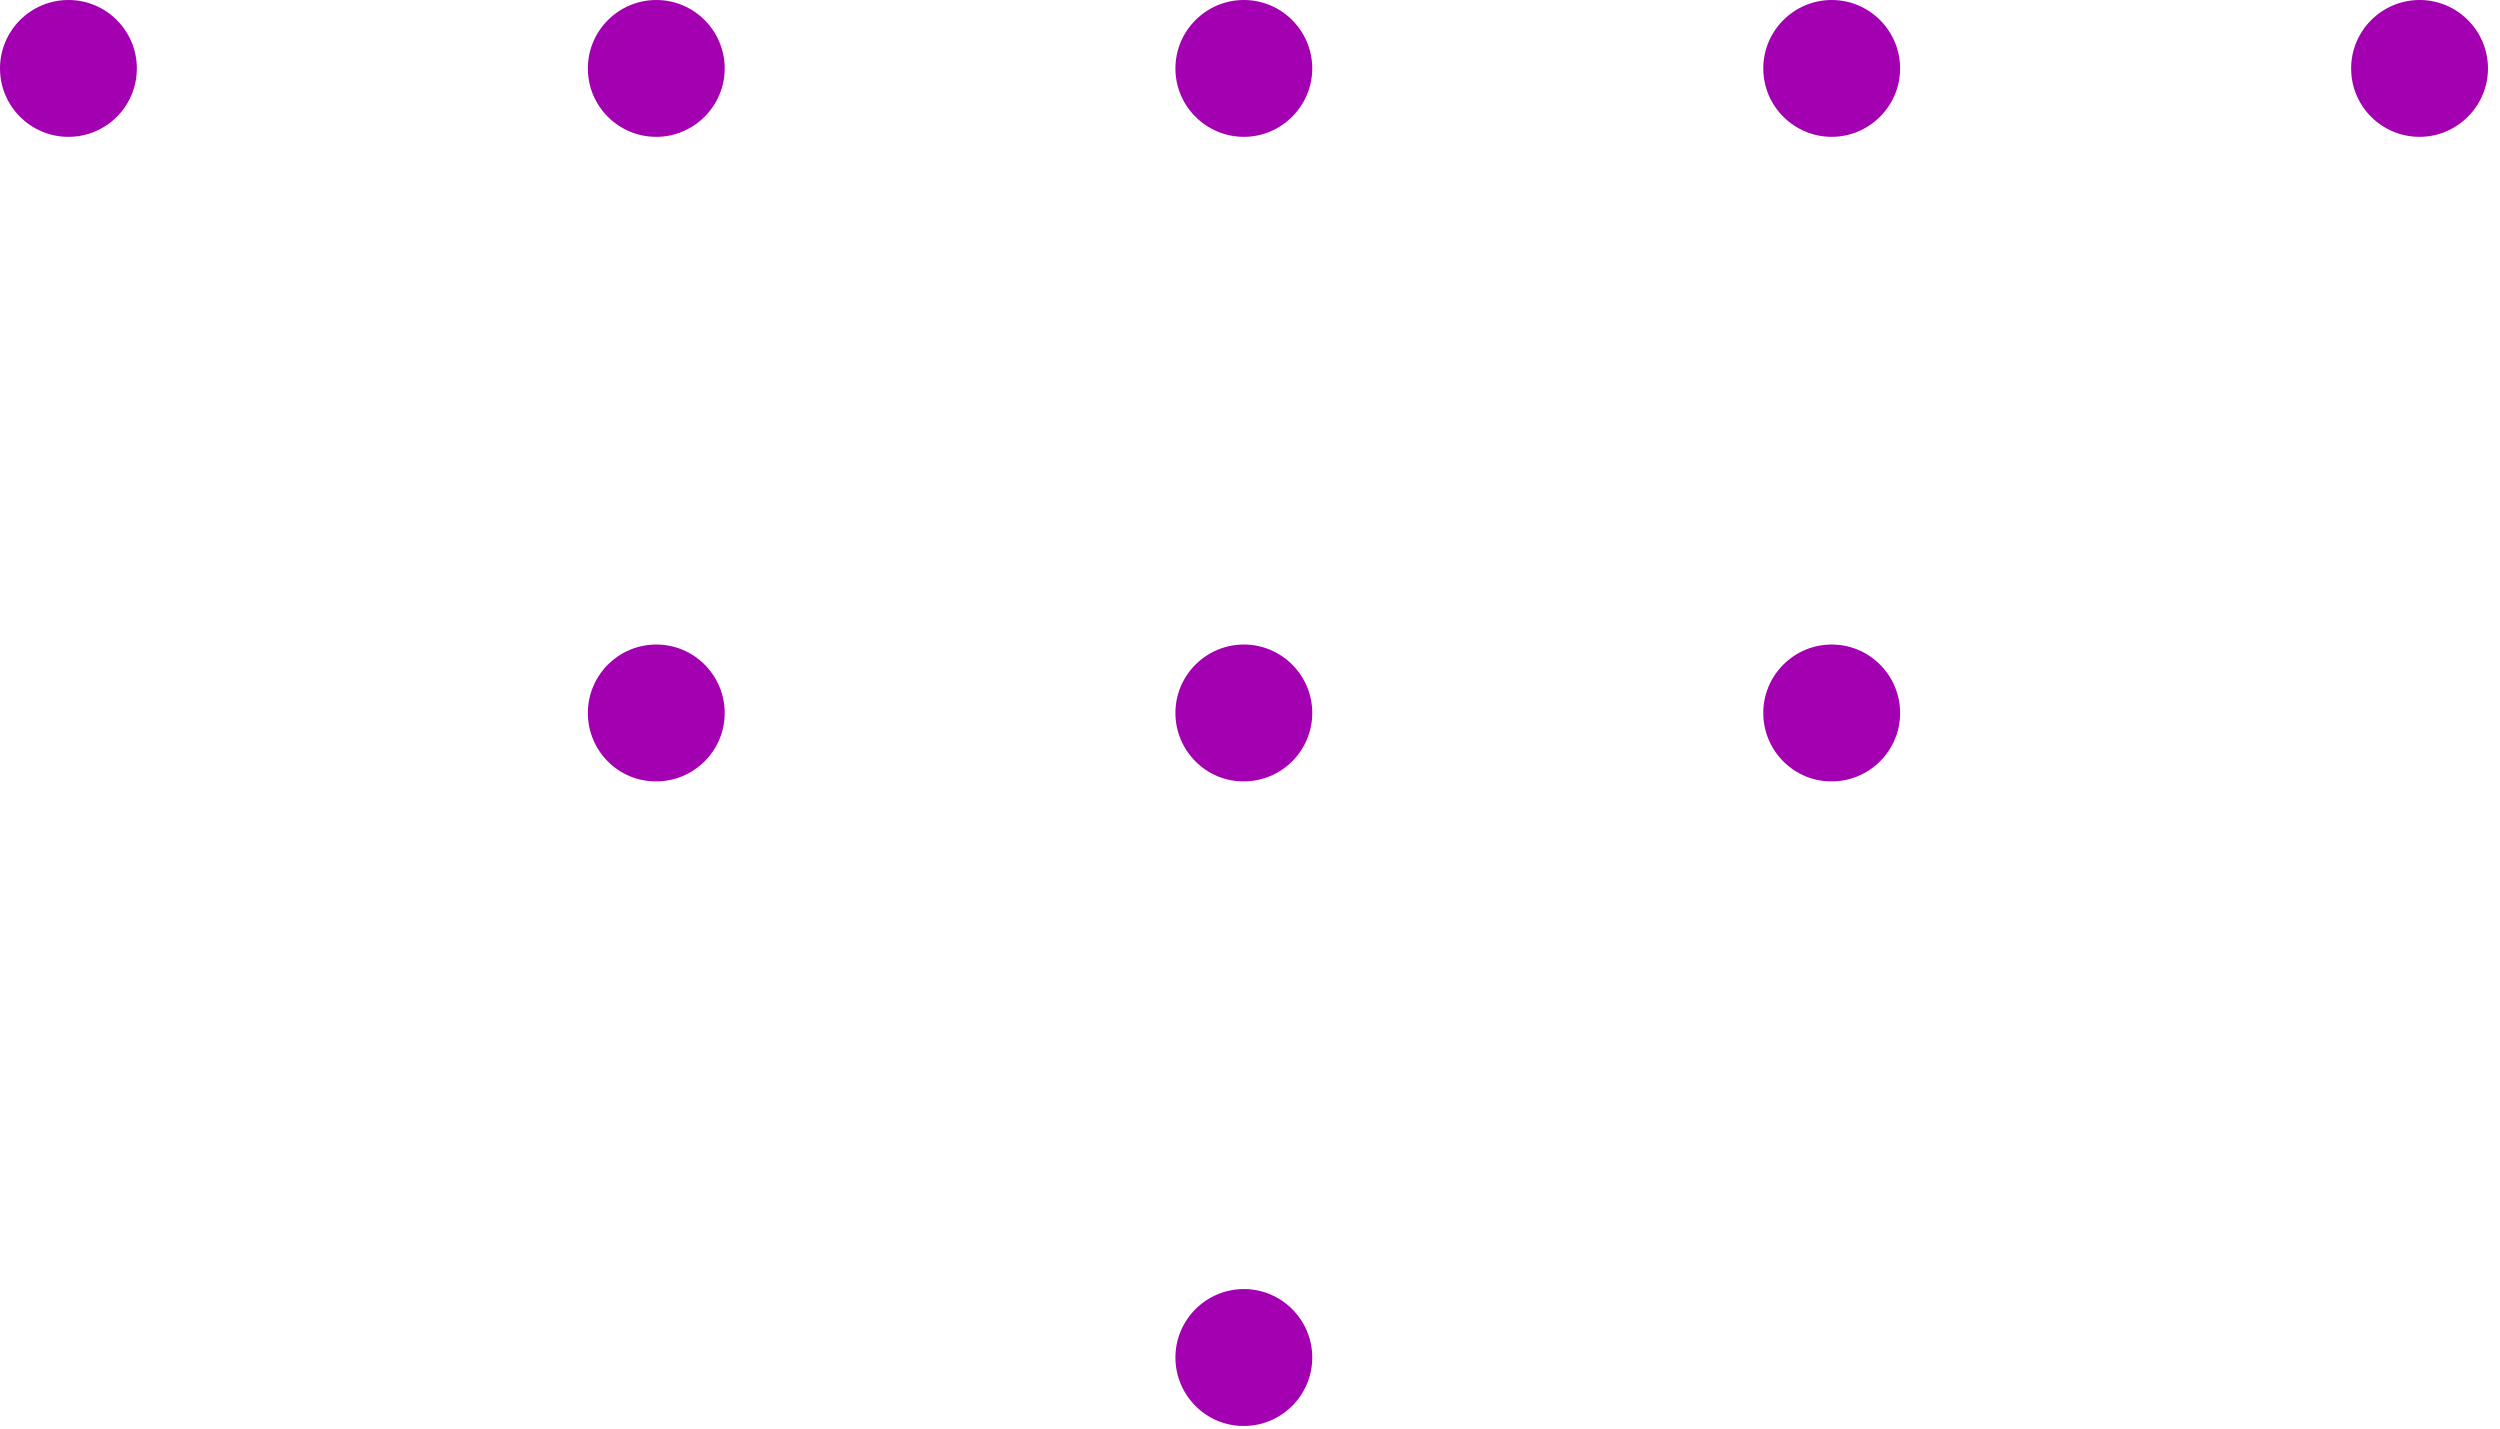 <?xml version="1.0" encoding="UTF-8"?> <svg xmlns="http://www.w3.org/2000/svg" width="42" height="24" viewBox="0 0 42 24" fill="none"> <path d="M39.499 1.15C39.499 0.513 40.018 0 40.649 0C41.285 0 41.798 0.519 41.798 1.15C41.798 1.781 41.28 2.299 40.649 2.299C40.013 2.299 39.499 1.786 39.499 1.15Z" fill="#A200B1"></path> <path d="M29.623 1.15C29.623 0.513 30.142 0 30.773 0C31.409 0 31.922 0.519 31.922 1.15C31.922 1.781 31.404 2.299 30.773 2.299C30.142 2.299 29.623 1.786 29.623 1.15Z" fill="#A200B1"></path> <path d="M29.623 11.978C29.623 11.341 30.142 10.828 30.773 10.828C31.409 10.828 31.922 11.347 31.922 11.978C31.922 12.614 31.404 13.127 30.773 13.127C30.142 13.133 29.623 12.614 29.623 11.978Z" fill="#A200B1"></path> <path d="M19.747 1.15C19.747 0.513 20.266 0 20.897 0C21.533 0 22.046 0.519 22.046 1.15C22.046 1.781 21.528 2.299 20.897 2.299C20.266 2.299 19.747 1.786 19.747 1.15Z" fill="#A200B1"></path> <path d="M19.747 11.978C19.747 11.341 20.266 10.828 20.897 10.828C21.533 10.828 22.046 11.347 22.046 11.978C22.046 12.614 21.528 13.127 20.897 13.127C20.266 13.133 19.747 12.614 19.747 11.978Z" fill="#A200B1"></path> <path d="M19.747 22.806C19.747 22.17 20.266 21.656 20.897 21.656C21.533 21.656 22.046 22.175 22.046 22.806C22.046 23.442 21.528 23.956 20.897 23.956C20.266 23.961 19.747 23.442 19.747 22.806Z" fill="#A200B1"></path> <path d="M9.876 1.15C9.876 0.513 10.395 0 11.026 0C11.662 0 12.175 0.519 12.175 1.15C12.175 1.781 11.657 2.299 11.026 2.299C10.39 2.299 9.876 1.786 9.876 1.15Z" fill="#A200B1"></path> <path d="M9.876 11.978C9.876 11.341 10.395 10.828 11.026 10.828C11.662 10.828 12.175 11.347 12.175 11.978C12.175 12.614 11.657 13.127 11.026 13.127C10.39 13.133 9.876 12.614 9.876 11.978Z" fill="#A200B1"></path> <path d="M4.62532e-05 1.15C4.62532e-05 1.785 0.515 2.299 1.15 2.299C1.785 2.299 2.299 1.785 2.299 1.15C2.299 0.515 1.785 0 1.15 0C0.515 0 4.62532e-05 0.515 4.62532e-05 1.15Z" fill="#A200B1"></path> </svg> 